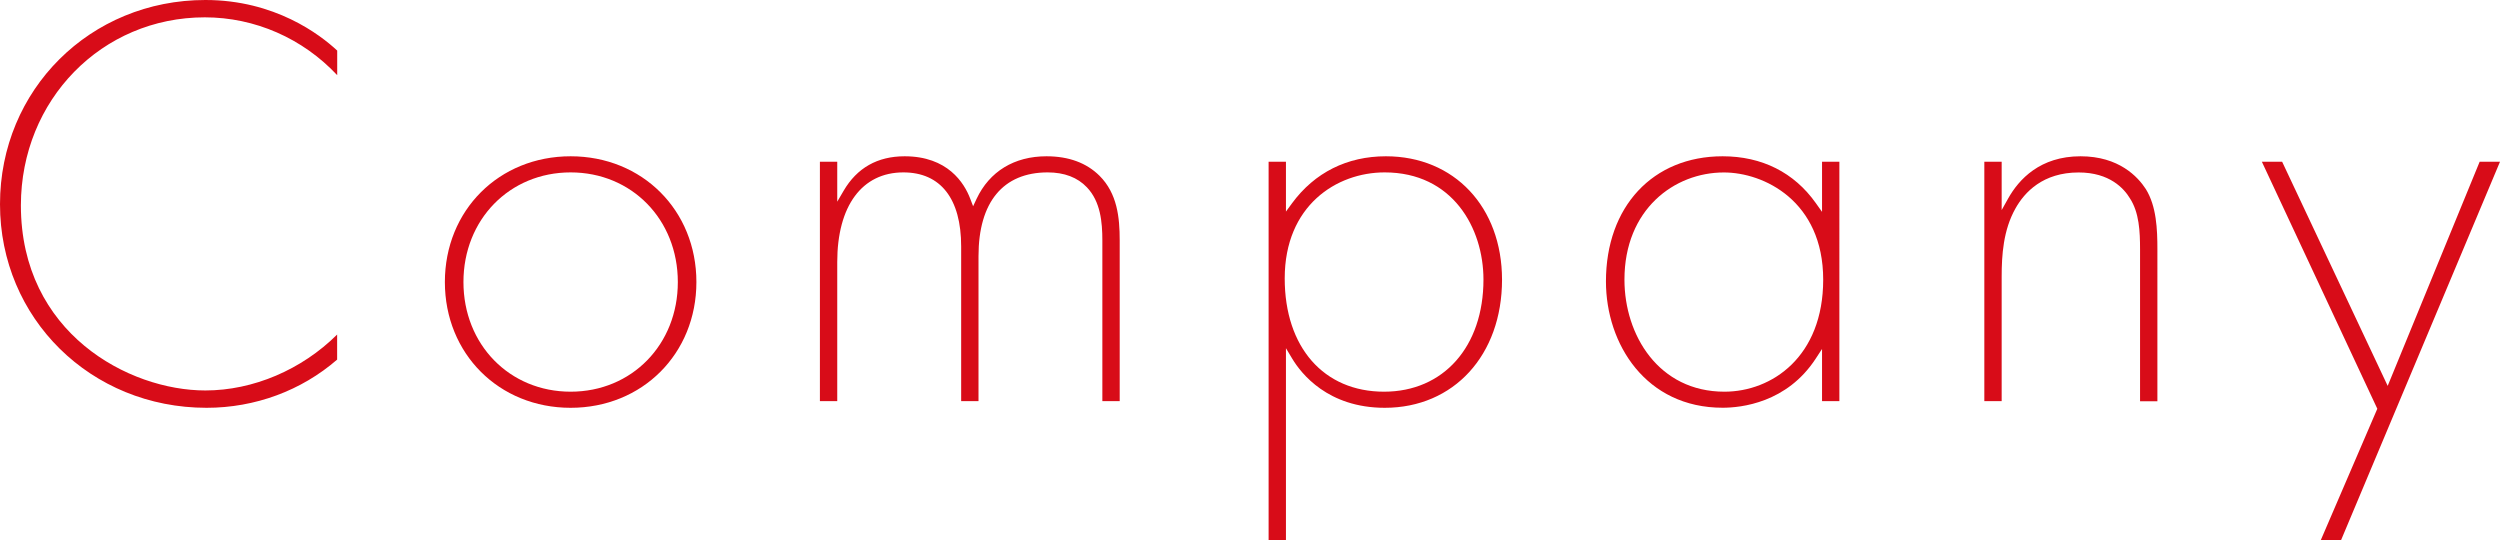 <?xml version="1.0" encoding="utf-8"?>
<!-- Generator: Adobe Illustrator 24.0.0, SVG Export Plug-In . SVG Version: 6.00 Build 0)  -->
<svg version="1.1" id="Layer_1" xmlns="http://www.w3.org/2000/svg" xmlns:xlink="http://www.w3.org/1999/xlink" x="0px" y="0px"
	 viewBox="0 0 366.17 79.09" style="enable-background:new 0 0 366.17 79.09;" xml:space="preserve">
<style type="text/css">
	.st0{fill:none;}
	.st1{fill:#D80C18;}
</style>
<g>
	<path class="st0" d="M202.81,26.25c-6.57,0-13.64,4.55-13.64,14.53c0,9.47,5.32,15.59,13.55,15.59s13.55-6.05,13.55-15.41
		C216.28,30.8,209.52,26.25,202.81,26.25z"/>
	<path class="st1" d="M0,29.91c0,16.72,13.29,29.82,30.26,29.82c7.09,0,13.88-2.51,19.12-7.06V49c-5.18,5.15-12.3,8.19-19.3,8.19
		c-11.22,0-27.02-8.41-27.02-27.11C3.07,14.64,14.9,2.54,30,2.54c7.33,0,14.33,3.07,19.39,8.47v-3.6C46.87,5.06,40.25,0,30.08,0
		C13.21,0,0,13.14,0,29.91z"/>
	<path class="st1" d="M83.58,22.89c-10.5,0-18.42,7.92-18.42,18.42c0,10.5,7.92,18.42,18.42,18.42S102,51.81,102,41.31
		C102,30.81,94.08,22.89,83.58,22.89z M83.58,57.37c-8.95,0-15.7-6.9-15.7-16.06c0-9.15,6.75-16.06,15.7-16.06s15.7,6.9,15.7,16.06
		C99.29,50.46,92.54,57.37,83.58,57.37z"/>
	<path class="st1" d="M153.27,22.89c-4.71,0-8.35,2.22-10.24,6.25l-0.5,1.07l-0.42-1.1c-0.88-2.32-3.31-6.22-9.61-6.22
		c-3.97,0-6.98,1.7-8.94,5.06l-0.93,1.59v-5.85h-2.54v35.06h2.54V38.39c0-8.23,3.62-13.14,9.69-13.14c5.45,0,8.46,3.85,8.46,10.84
		v22.66h2.54V37.51c0-7.9,3.6-12.26,10.13-12.26c2.44,0,4.38,0.74,5.75,2.19c1.99,2.08,2.26,5.1,2.26,7.77v23.54H164V35.21
		c0-3.38-0.36-6.87-2.95-9.46C159.15,23.86,156.54,22.89,153.27,22.89z"/>
	<path class="st1" d="M202.99,22.89c-5.68,0-10.43,2.38-13.74,6.87l-0.9,1.23v-7.3h-2.54v55.4h2.54V51l0.93,1.55
		c1.3,2.16,5.21,7.18,13.54,7.18c10.11,0,17.18-7.72,17.18-18.77C219.99,30.32,213,22.89,202.99,22.89z M202.72,57.37
		c-8.84,0-14.55-6.51-14.55-16.59c0-10.67,7.59-15.53,14.64-15.53c9.94,0,14.47,8.14,14.47,15.7
		C217.28,50.77,211.43,57.37,202.72,57.37z"/>
	<path class="st1" d="M235.22,41.22c0,9.2,5.87,18.5,17.09,18.5c2.69,0,9.41-0.7,13.64-7.2l0.92-1.41v7.64h2.54V23.69h-2.54v7.34
		l-0.91-1.28c-3.18-4.49-7.9-6.86-13.65-6.86C242.09,22.89,235.22,30.26,235.22,41.22z M267.04,40.96c0,11.28-7.5,16.41-14.47,16.41
		c-9.61,0-14.64-8.26-14.64-16.41c0-10.31,7.32-15.7,14.55-15.7C258.34,25.25,267.04,29.44,267.04,40.96z"/>
	<path class="st1" d="M304.73,22.89c-5.91,0-9.03,3.37-10.61,6.2l-0.94,1.68v-7.08h-2.54v35.06h2.54V40.52
		c0-3.16,0.24-6.82,2.01-9.97c1.34-2.41,4.04-5.29,9.27-5.29c4.55,0,6.65,2.37,7.5,3.78c1.37,2.1,1.49,4.86,1.49,7.51v22.22h2.54
		V36.54c0-2.96-0.13-6.32-1.69-8.84C313.14,25.91,310.37,22.89,304.73,22.89z"/>
	<polygon class="st1" points="363.19,23.69 349.72,56.52 334.26,23.69 331.29,23.69 348.2,59.87 339.93,79.09 342.9,79.09 
		366.17,23.69 	"/>
</g>
</svg>
